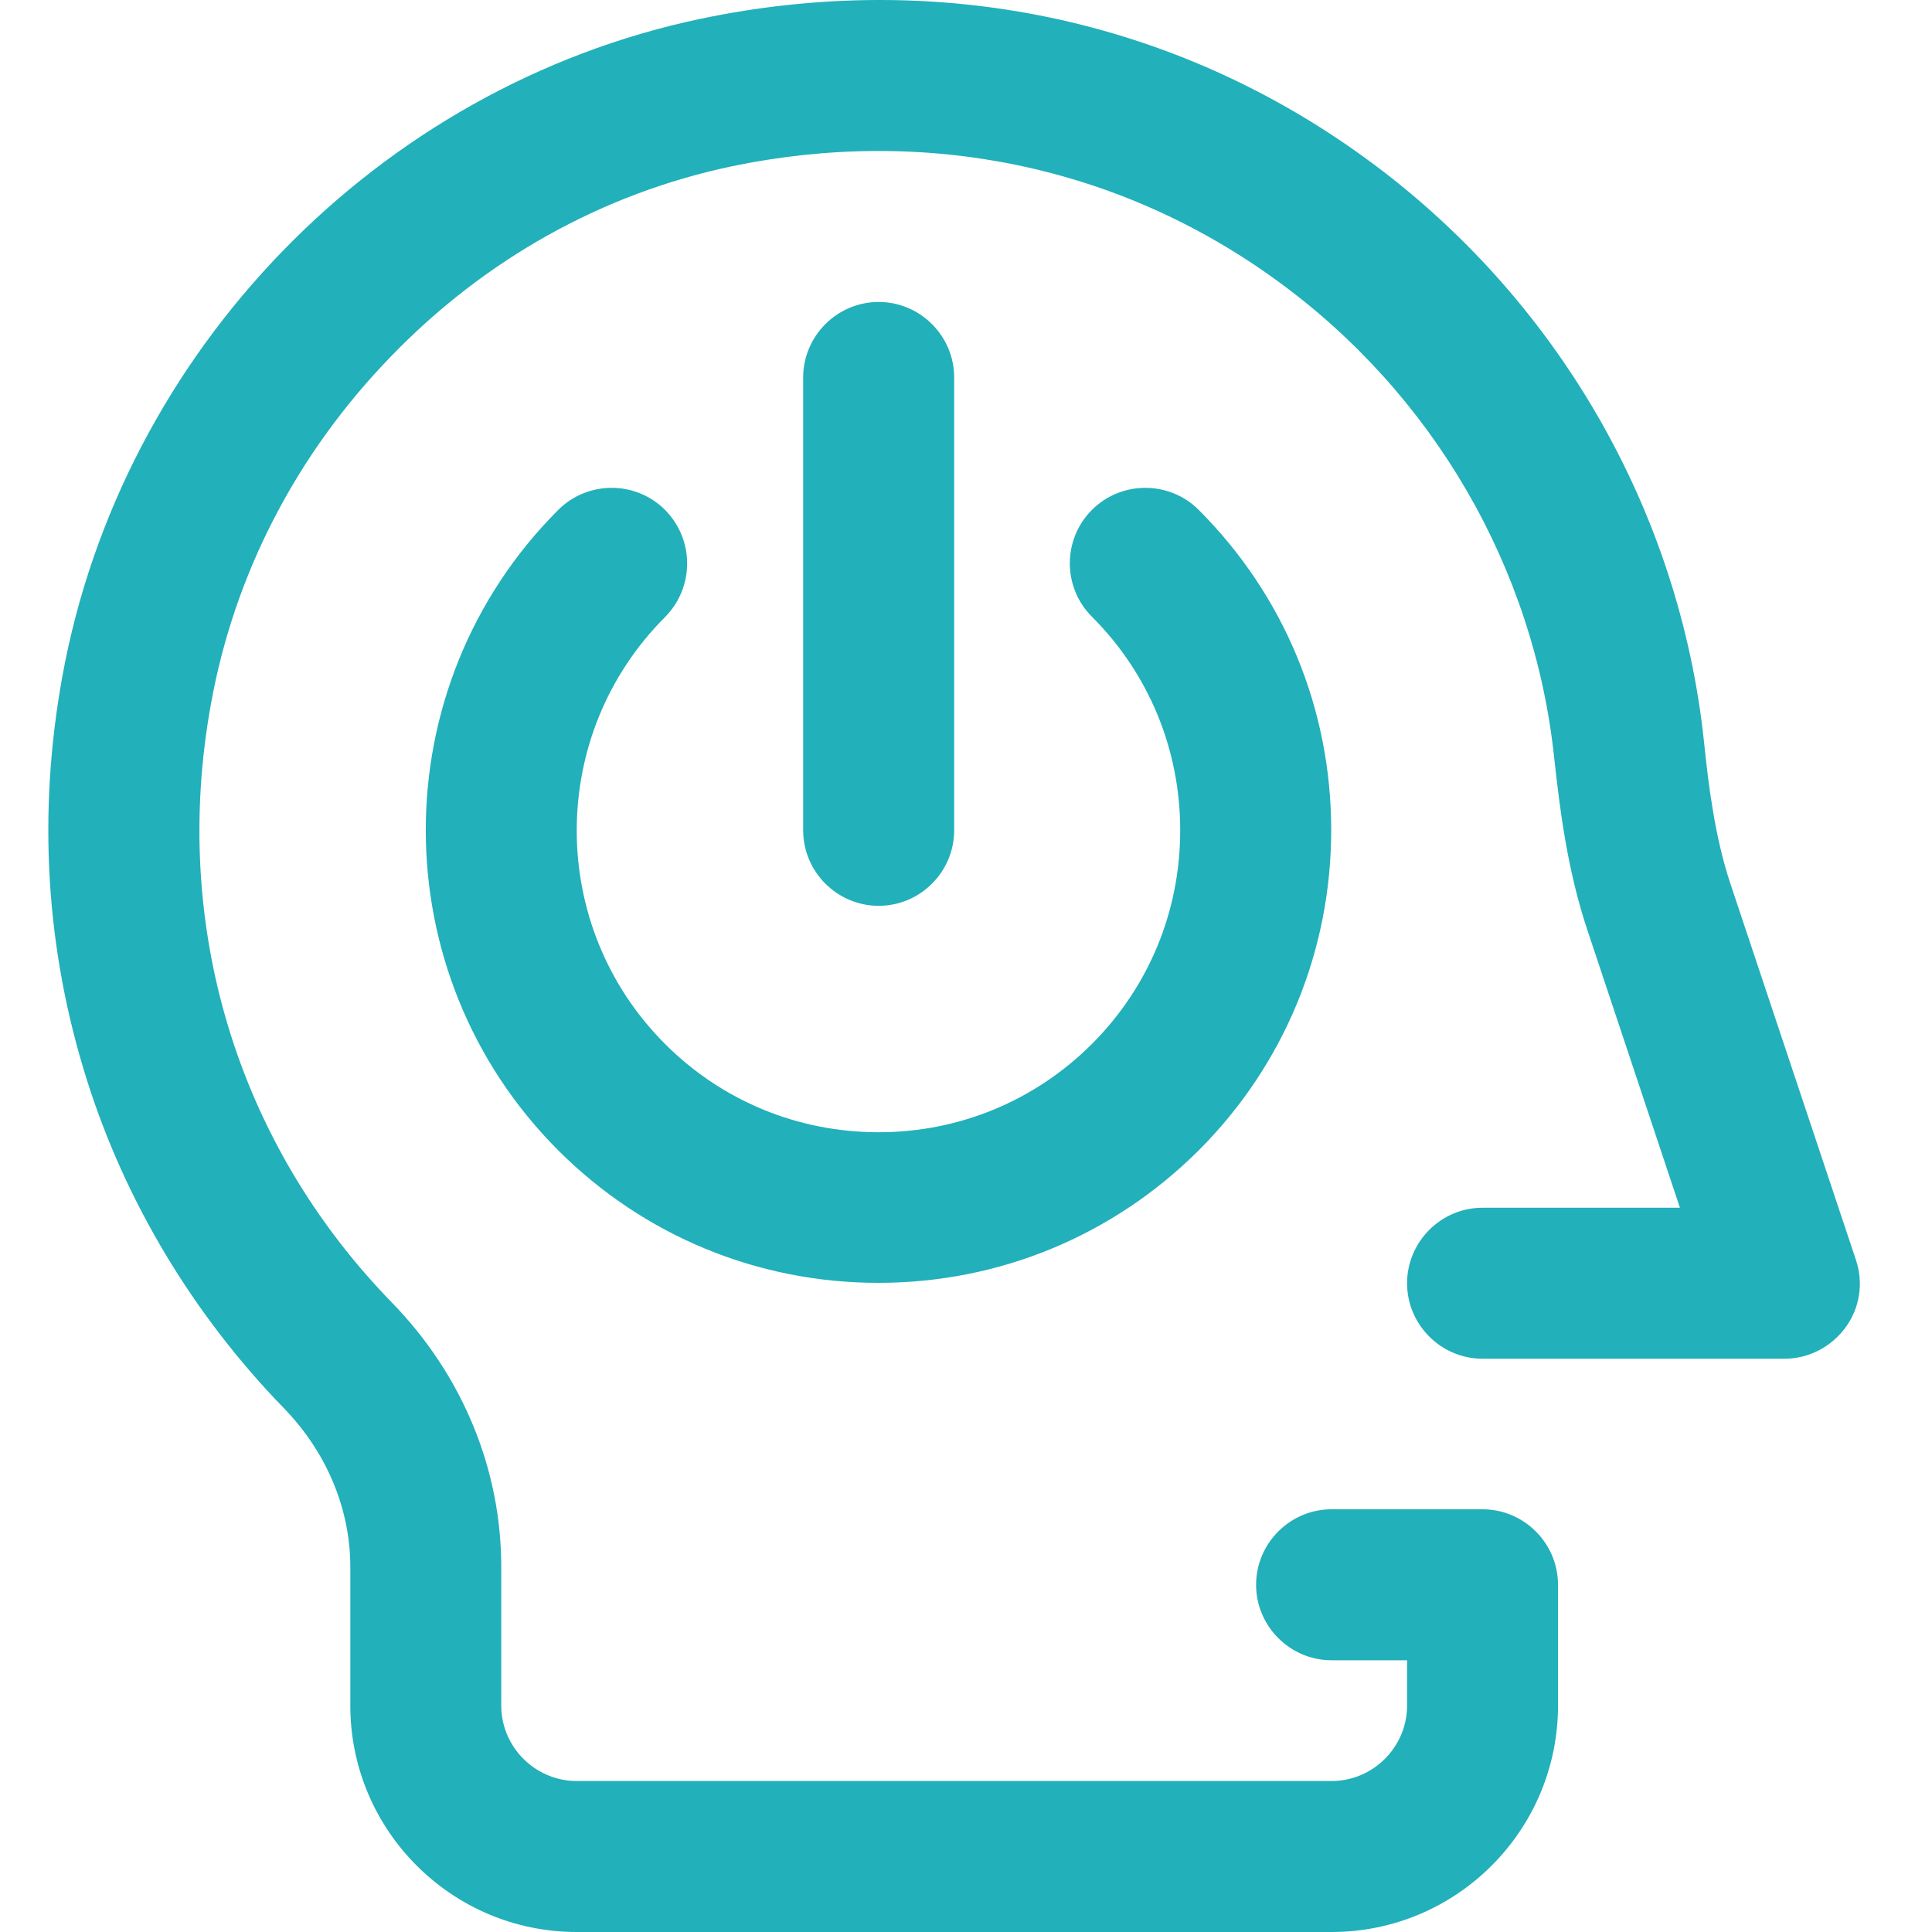 <?xml version="1.0" encoding="UTF-8"?>
<svg width="40px" height="40px" viewBox="0 0 40 40" version="1.1" xmlns="http://www.w3.org/2000/svg" xmlns:xlink="http://www.w3.org/1999/xlink">
    <title>icone-se-ressourcer</title>
    <g id="Boite-à-outils" stroke="none" stroke-width="1" fill="none" fill-rule="evenodd">
        <g id="02-PSP-boite-outils-2-techniques-1-liste" transform="translate(-150, -2103)">
            <g id="1" transform="translate(150, 2100)">
                <g id="icone-se-ressourcer" transform="translate(0, 3)">
                    <rect id="Rectangle" x="0" y="0" width="40" height="40"></rect>
                    <path d="M38.211,27.482 C37.914,27.888 37.446,28.131 36.946,28.131 L30.694,28.131 C29.835,28.131 29.132,27.427 29.132,26.568 C29.132,25.708 29.835,25.005 30.694,25.005 L34.781,25.005 L32.867,19.262 C32.452,18.019 32.296,16.769 32.179,15.699 C31.765,11.76 29.671,8.158 26.444,5.814 C23.185,3.439 19.169,2.602 15.137,3.446 C12.472,4.009 10.034,5.369 8.089,7.385 C6.143,9.393 4.854,11.878 4.369,14.566 C3.533,19.145 4.901,23.669 8.112,26.966 C9.573,28.467 10.378,30.412 10.378,32.444 L10.378,35.312 C10.378,36.171 11.081,36.874 11.941,36.874 L27.569,36.874 C28.428,36.874 29.132,36.171 29.132,35.312 L29.132,34.374 L27.569,34.374 C26.709,34.374 26.006,33.671 26.006,32.811 C26.006,31.952 26.709,31.248 27.569,31.248 L30.694,31.248 C30.694,31.248 30.694,31.248 30.694,31.248 C31.554,31.248 32.257,31.952 32.257,32.811 L32.257,35.312 C32.257,37.898 30.155,40 27.569,40 L11.941,40 C9.354,40 7.253,37.898 7.253,35.312 L7.253,32.444 C7.253,31.233 6.76,30.061 5.869,29.146 C4.01,27.232 2.595,24.888 1.798,22.356 C0.947,19.66 0.775,16.847 1.291,14.003 C2.517,7.267 7.823,1.798 14.496,0.391 C19.403,-0.64 24.303,0.383 28.28,3.282 C32.218,6.15 34.773,10.549 35.281,15.37 C35.375,16.285 35.508,17.332 35.82,18.277 L38.422,26.076 C38.586,26.552 38.508,27.076 38.211,27.482 Z M19.755,17.191 L19.755,7.814 C19.755,6.955 19.052,6.252 18.192,6.252 C17.333,6.252 16.629,6.955 16.629,7.814 L16.629,17.191 C16.629,18.051 17.333,18.754 18.192,18.754 C19.052,18.754 19.755,18.051 19.755,17.191 Z M13.769,10.557 C13.16,9.948 12.168,9.948 11.558,10.557 C7.901,14.214 7.901,20.16 11.558,23.817 C13.324,25.583 15.684,26.56 18.184,26.56 C18.184,26.56 18.184,26.56 18.184,26.56 C20.693,26.56 23.045,25.583 24.818,23.817 C26.584,22.051 27.561,19.692 27.561,17.183 C27.561,14.675 26.584,12.323 24.818,10.557 C24.209,9.948 23.216,9.948 22.607,10.557 C21.997,11.167 21.997,12.159 22.607,12.768 C23.787,13.948 24.435,15.519 24.435,17.191 C24.435,18.863 23.787,20.434 22.607,21.614 C21.435,22.786 19.864,23.442 18.192,23.442 C18.192,23.442 18.192,23.442 18.192,23.442 C16.52,23.442 14.949,22.794 13.769,21.614 C11.331,19.176 11.331,15.214 13.769,12.776 C14.379,12.159 14.379,11.174 13.769,10.557 Z" id="Shape" fill="#22B0BA" fill-rule="nonzero"></path>
                </g>
            </g>
        </g>
    </g>
</svg>